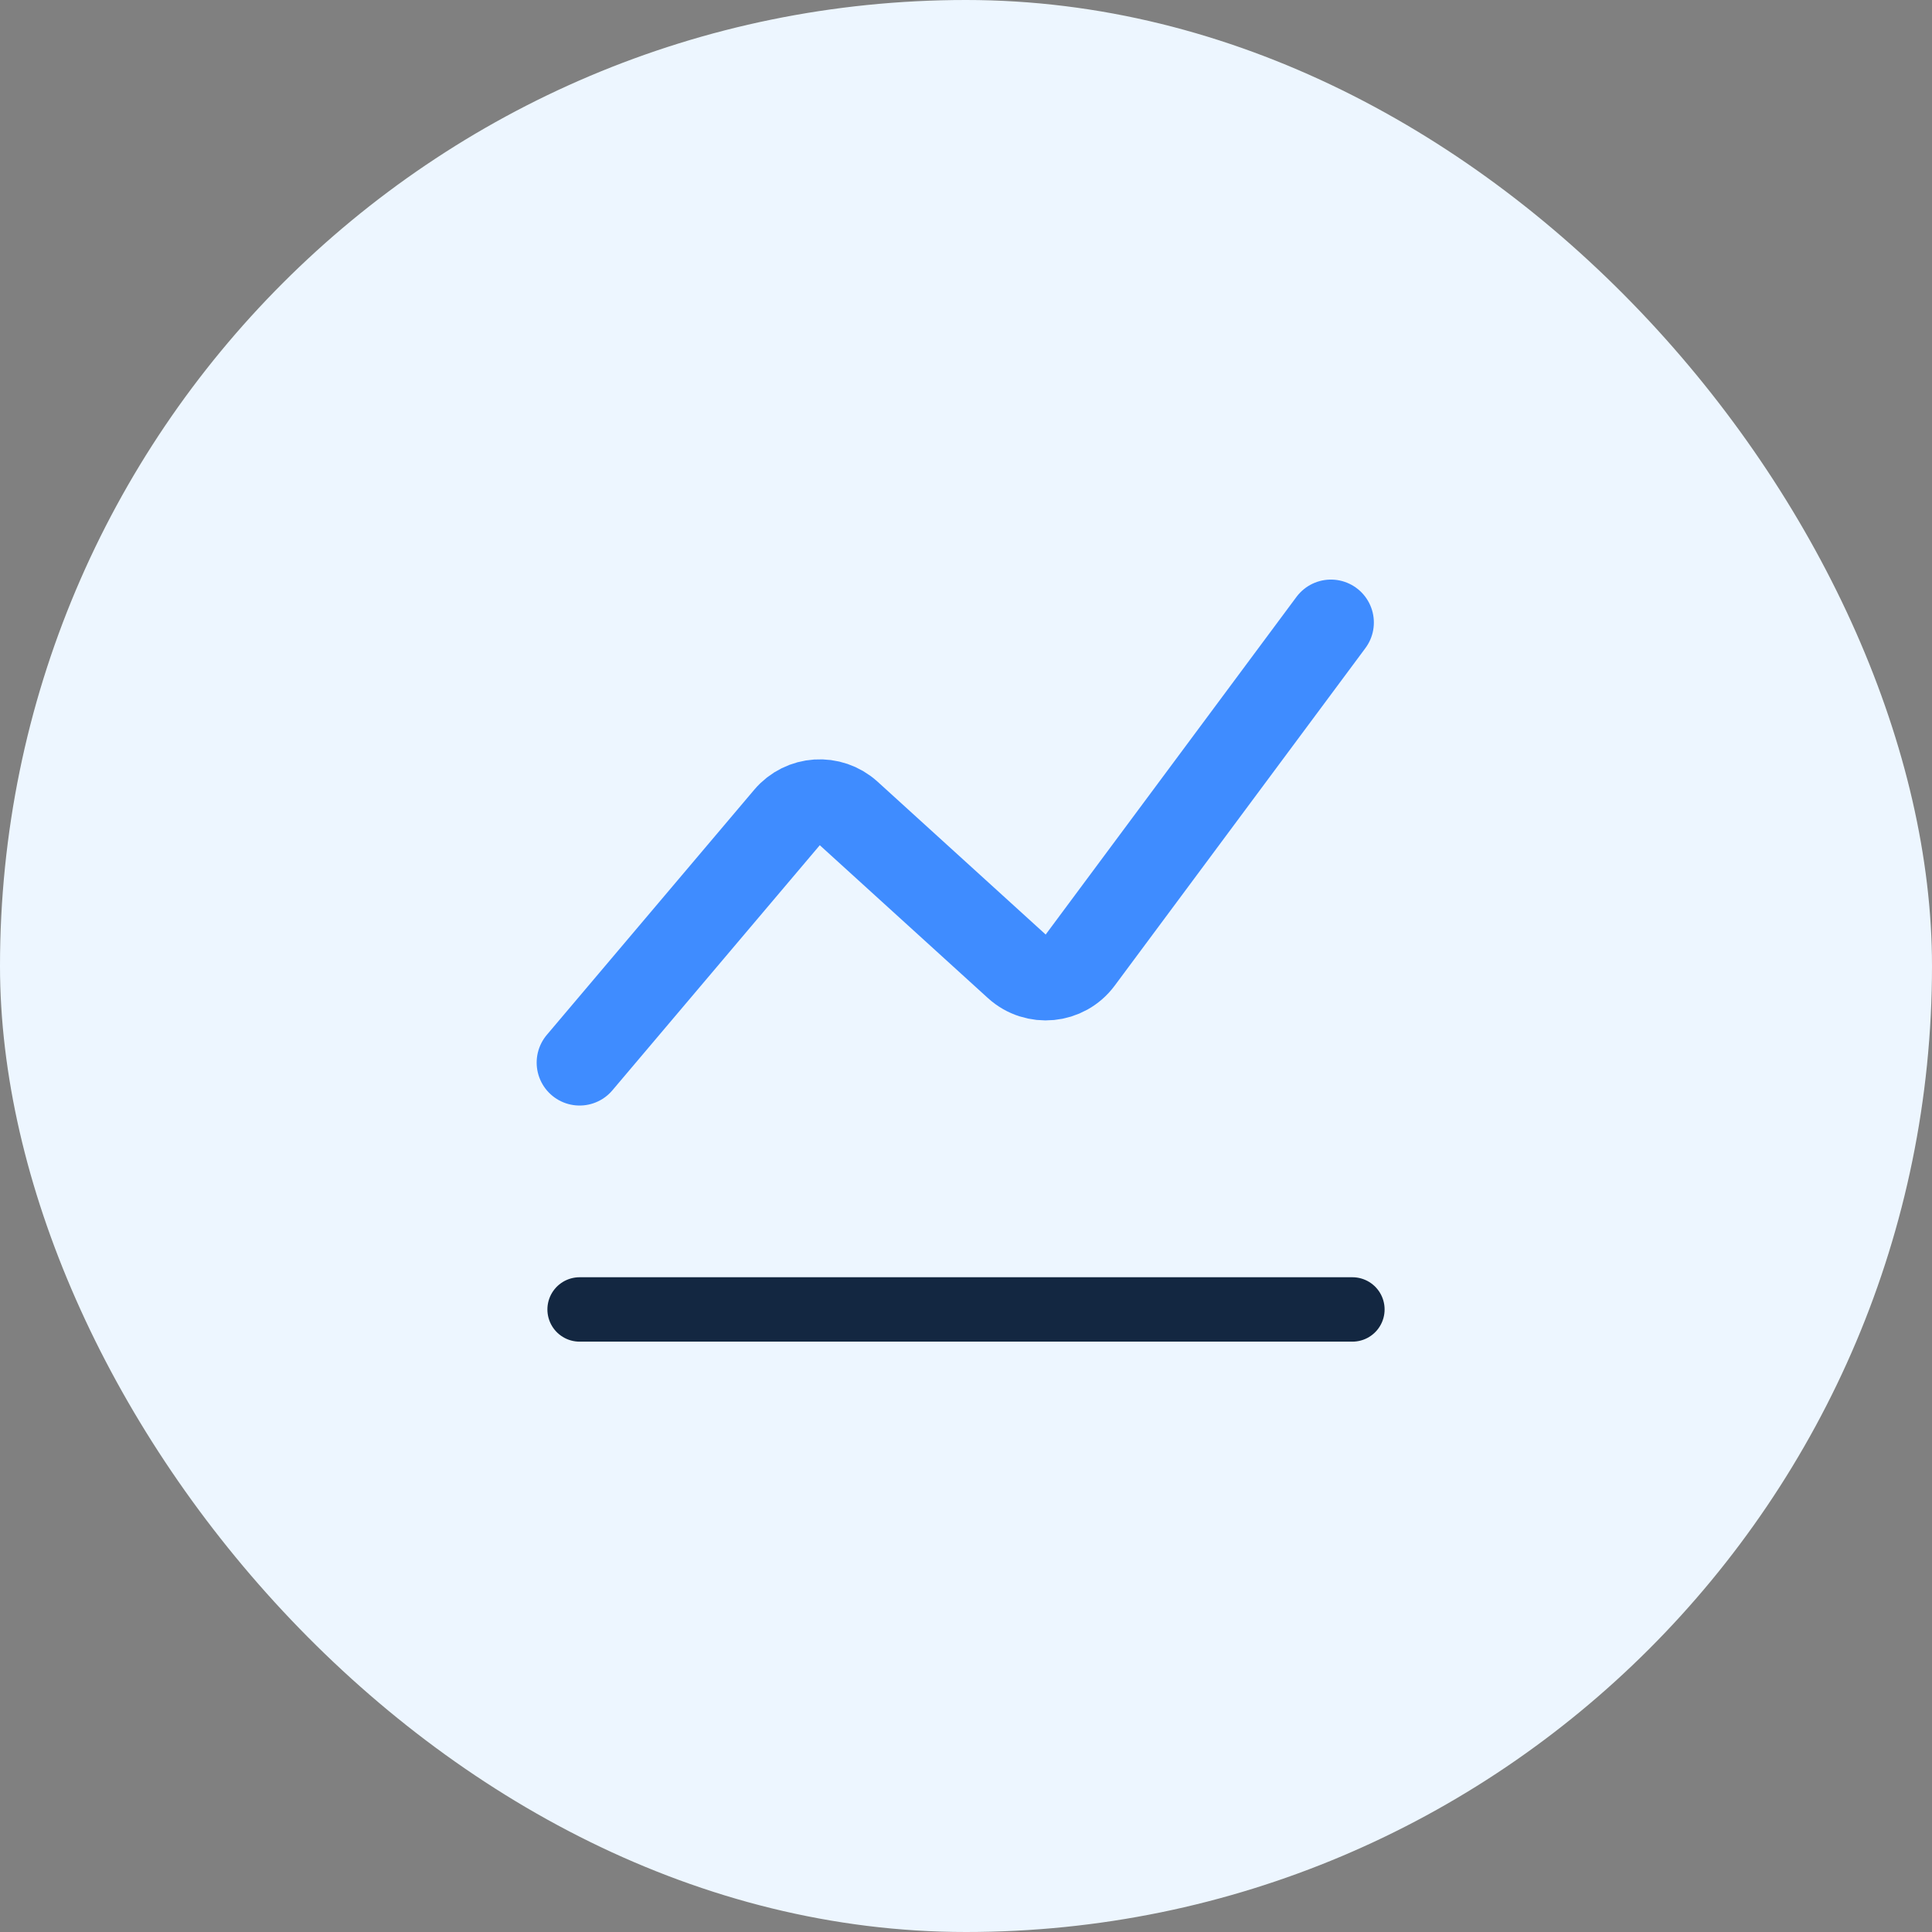<svg xmlns="http://www.w3.org/2000/svg" width="60" height="60" viewBox="0 0 60 60" fill="none"><rect x="0" y="0" width="60" height="60" fill="#808080" stroke="none"/><rect width="60" height="60" rx="30" fill="#EDF6FF"></rect><path d="M18 40.666H42" stroke="#132741" stroke-width="2" stroke-linecap="round"></path><path d="M18 33L24.441 25.388C24.929 24.811 25.797 24.755 26.356 25.262L31.577 30.009C32.161 30.54 33.074 30.451 33.545 29.818L41.333 19.333" stroke="#3F8CFF" stroke-width="2.667" stroke-linecap="round"></path></svg>